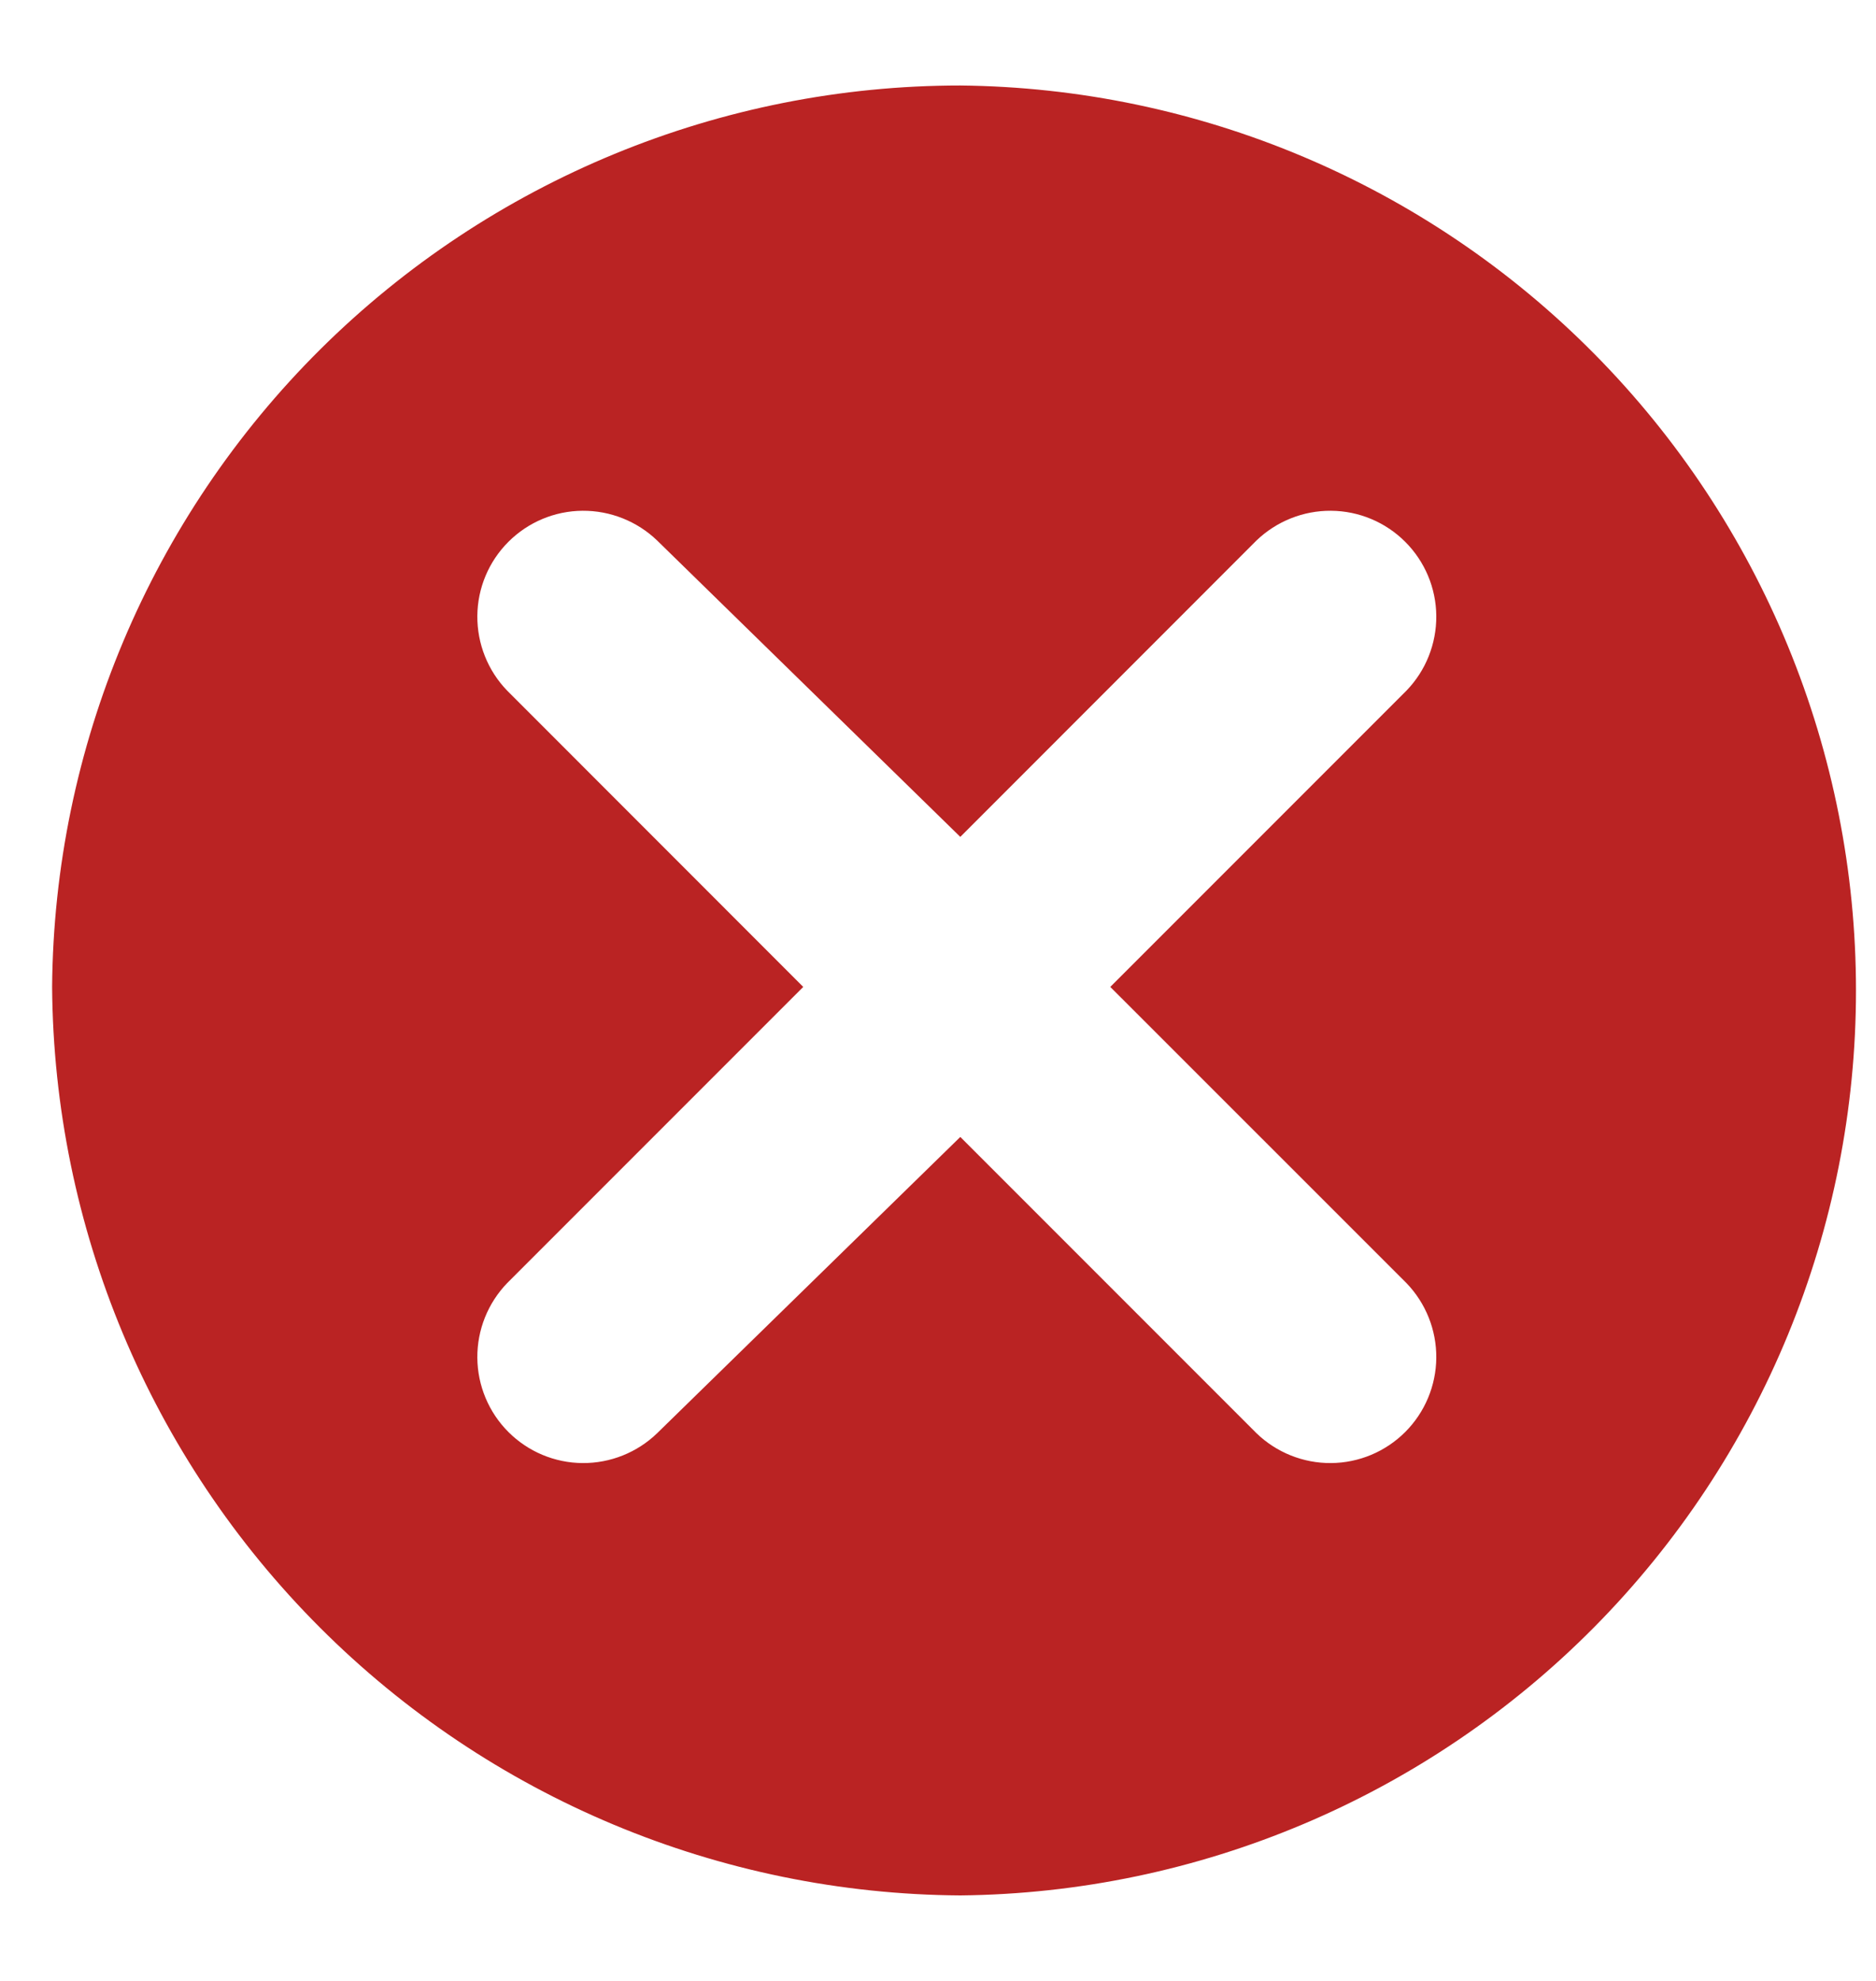 <svg width="72" height="76" viewBox="0 0 18 19" fill="none" xmlns="http://www.w3.org/2000/svg">
<path d="M9.214 0.82C6.915 0.82 4.709 1.729 3.076 3.348C1.444 4.968 0.518 7.167 0.5 9.466C0.516 11.773 1.439 13.98 3.07 15.611C4.701 17.242 6.908 18.165 9.214 18.18C11.501 18.157 13.687 17.232 15.296 15.607C16.905 13.982 17.808 11.787 17.808 9.5C17.808 7.213 16.905 5.018 15.296 3.393C13.687 1.767 11.501 0.843 9.214 0.82V0.82ZM13.495 12.307C13.68 12.499 13.783 12.756 13.781 13.023C13.779 13.29 13.672 13.546 13.483 13.735C13.294 13.924 13.039 14.031 12.771 14.033C12.505 14.035 12.247 13.932 12.055 13.746L9.214 10.905L6.306 13.746C6.114 13.932 5.856 14.035 5.589 14.033C5.322 14.031 5.067 13.924 4.878 13.735C4.689 13.546 4.582 13.29 4.58 13.023C4.578 12.756 4.681 12.499 4.866 12.307L7.707 9.466L4.866 6.624C4.681 6.433 4.578 6.175 4.58 5.908C4.582 5.641 4.689 5.386 4.878 5.197C5.067 5.008 5.322 4.901 5.589 4.899C5.856 4.897 6.114 5 6.306 5.185L9.214 8.027L12.055 5.185C12.247 5 12.505 4.897 12.771 4.899C13.039 4.901 13.294 5.008 13.483 5.197C13.672 5.386 13.779 5.641 13.781 5.908C13.783 6.175 13.68 6.433 13.495 6.624L10.653 9.466L13.495 12.307Z" fill="#BA2323"/>
</svg>
